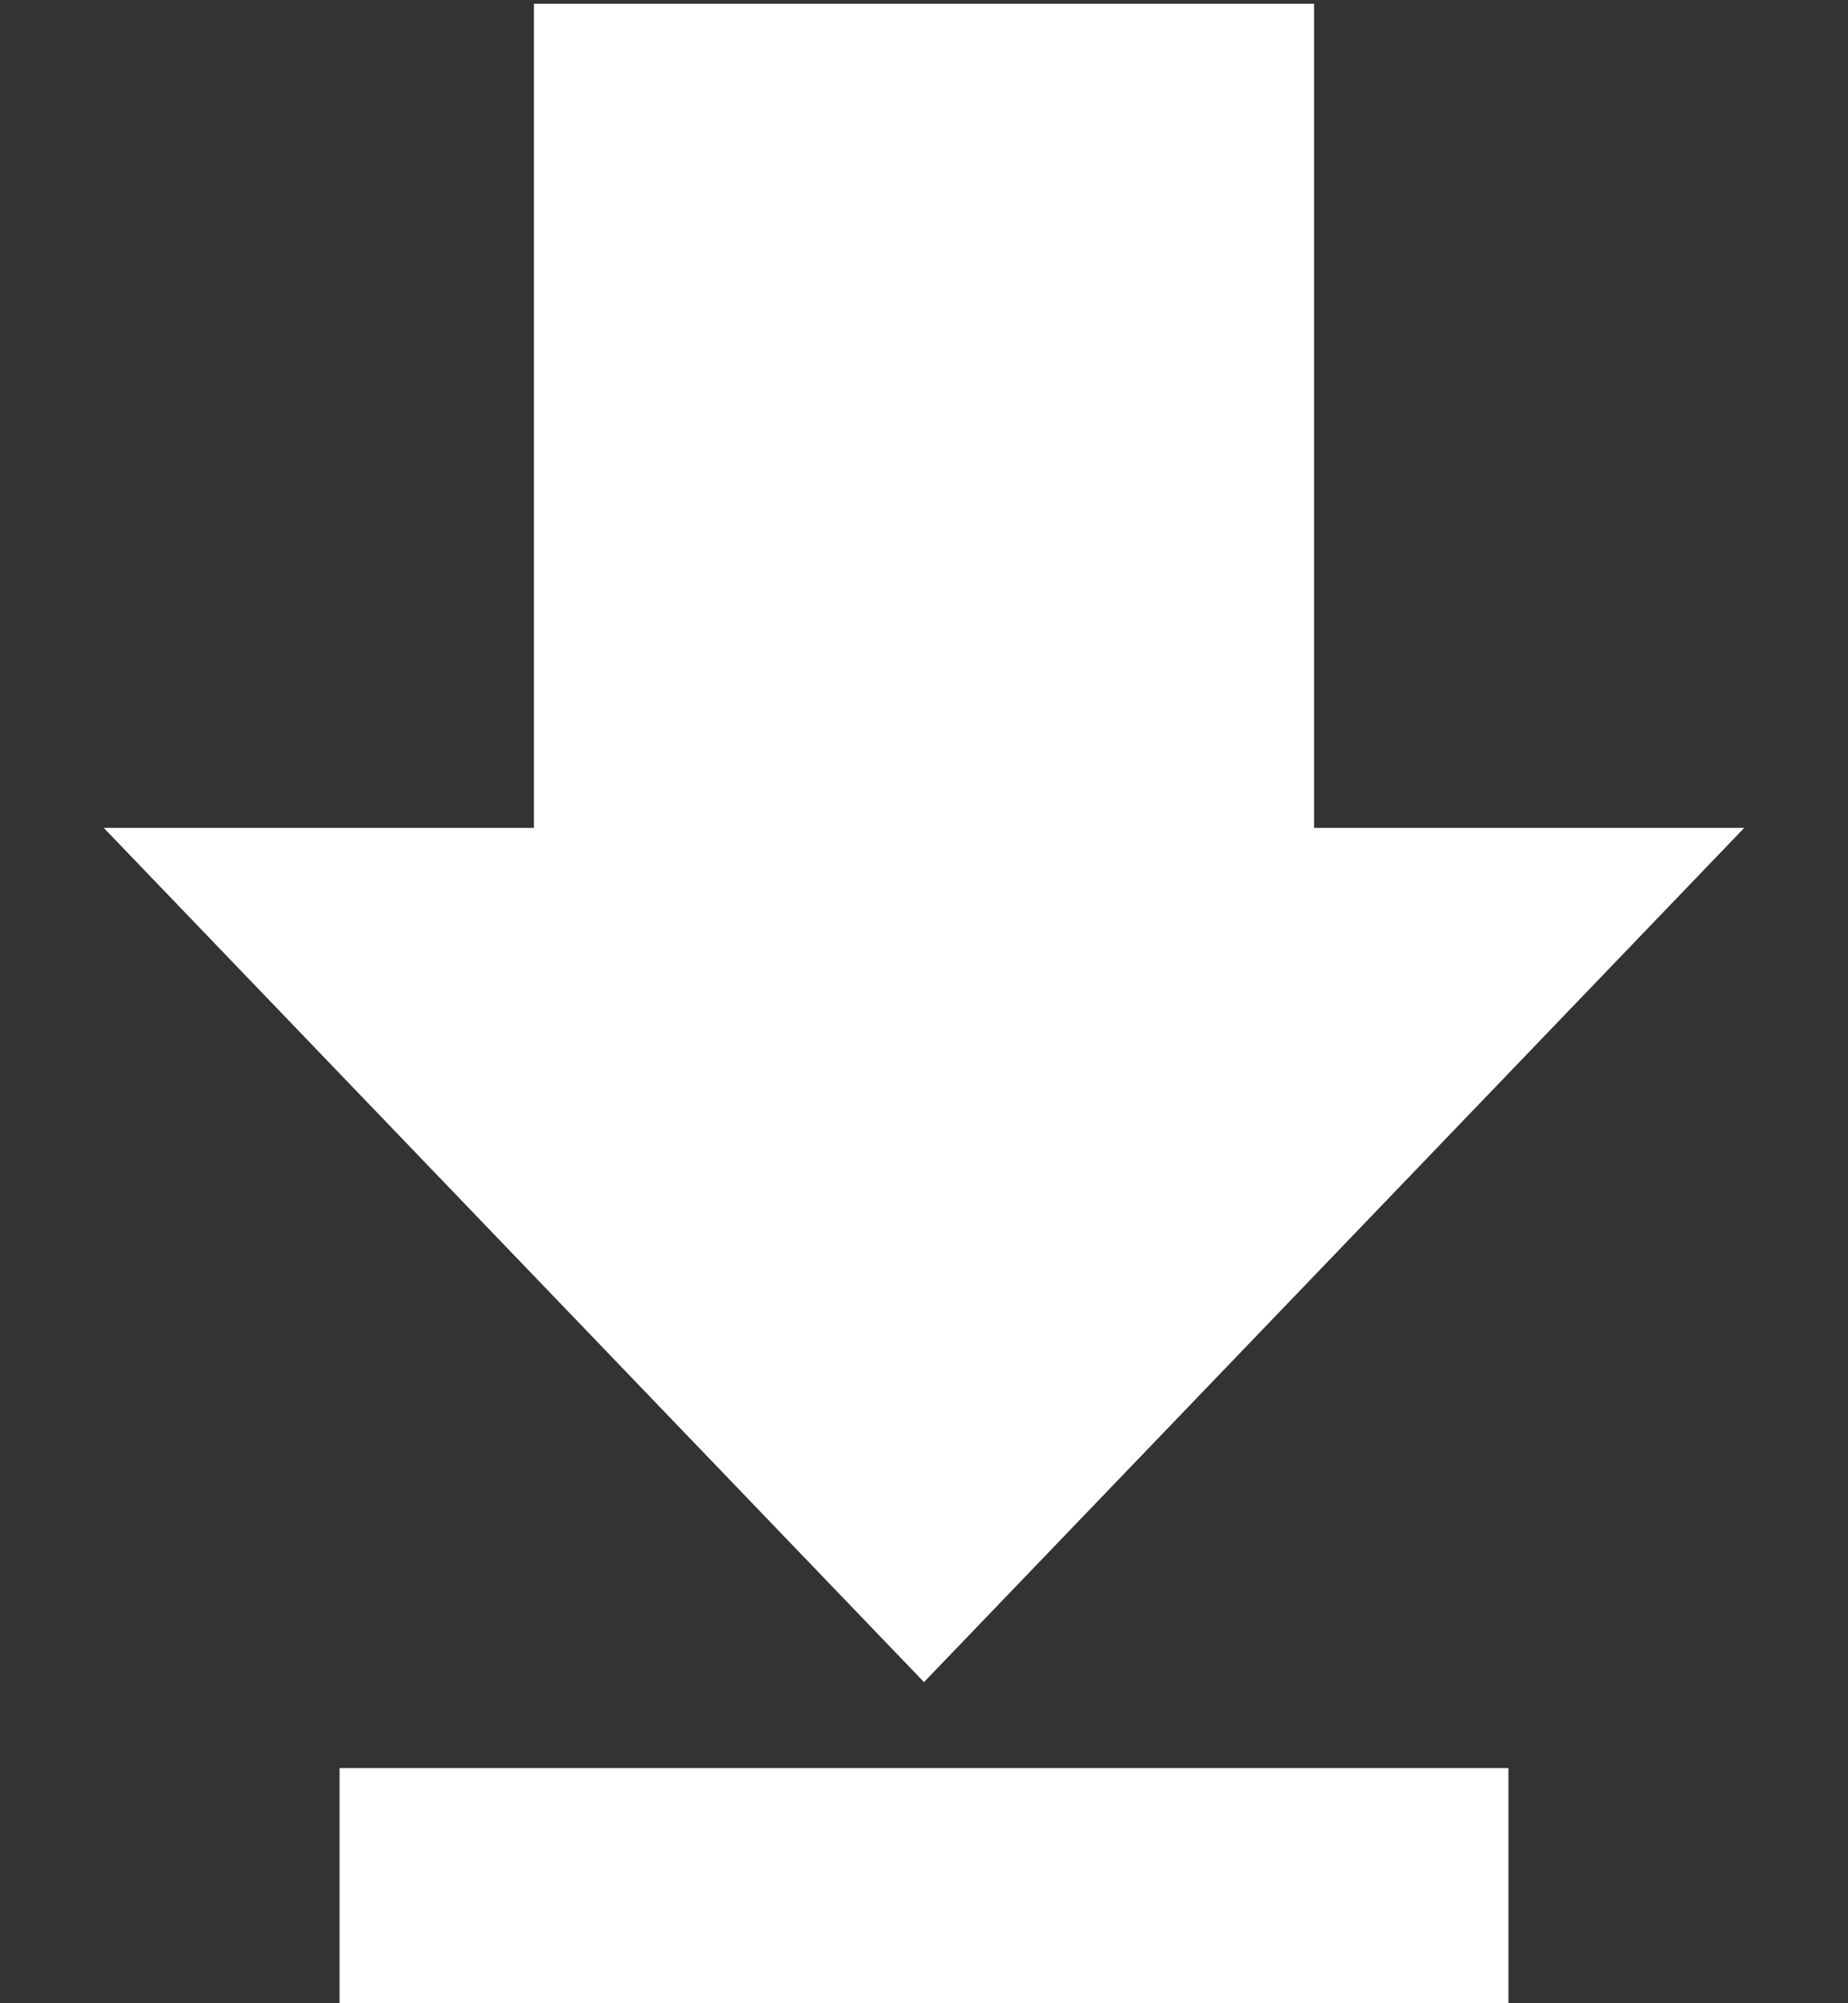 <svg id="Capa_1" data-name="Capa 1" xmlns="http://www.w3.org/2000/svg" viewBox="0 0 1792 1941.4"><rect x="0" y="0" width="1792" height="1941.4" fill="#333333" stroke="none"/><defs><style>.cls-1{fill:#fff;}</style></defs><title>1</title><polygon class="cls-1" points="1274.24 802.29 1274.24 3.65 896 3.65 517.76 3.65 517.76 802.29 100.6 802.29 896 1630.11 1691.4 802.29 1274.24 802.29"/><rect class="cls-1" x="329.28" y="1713.44" width="1133.44" height="231.6"/></svg>